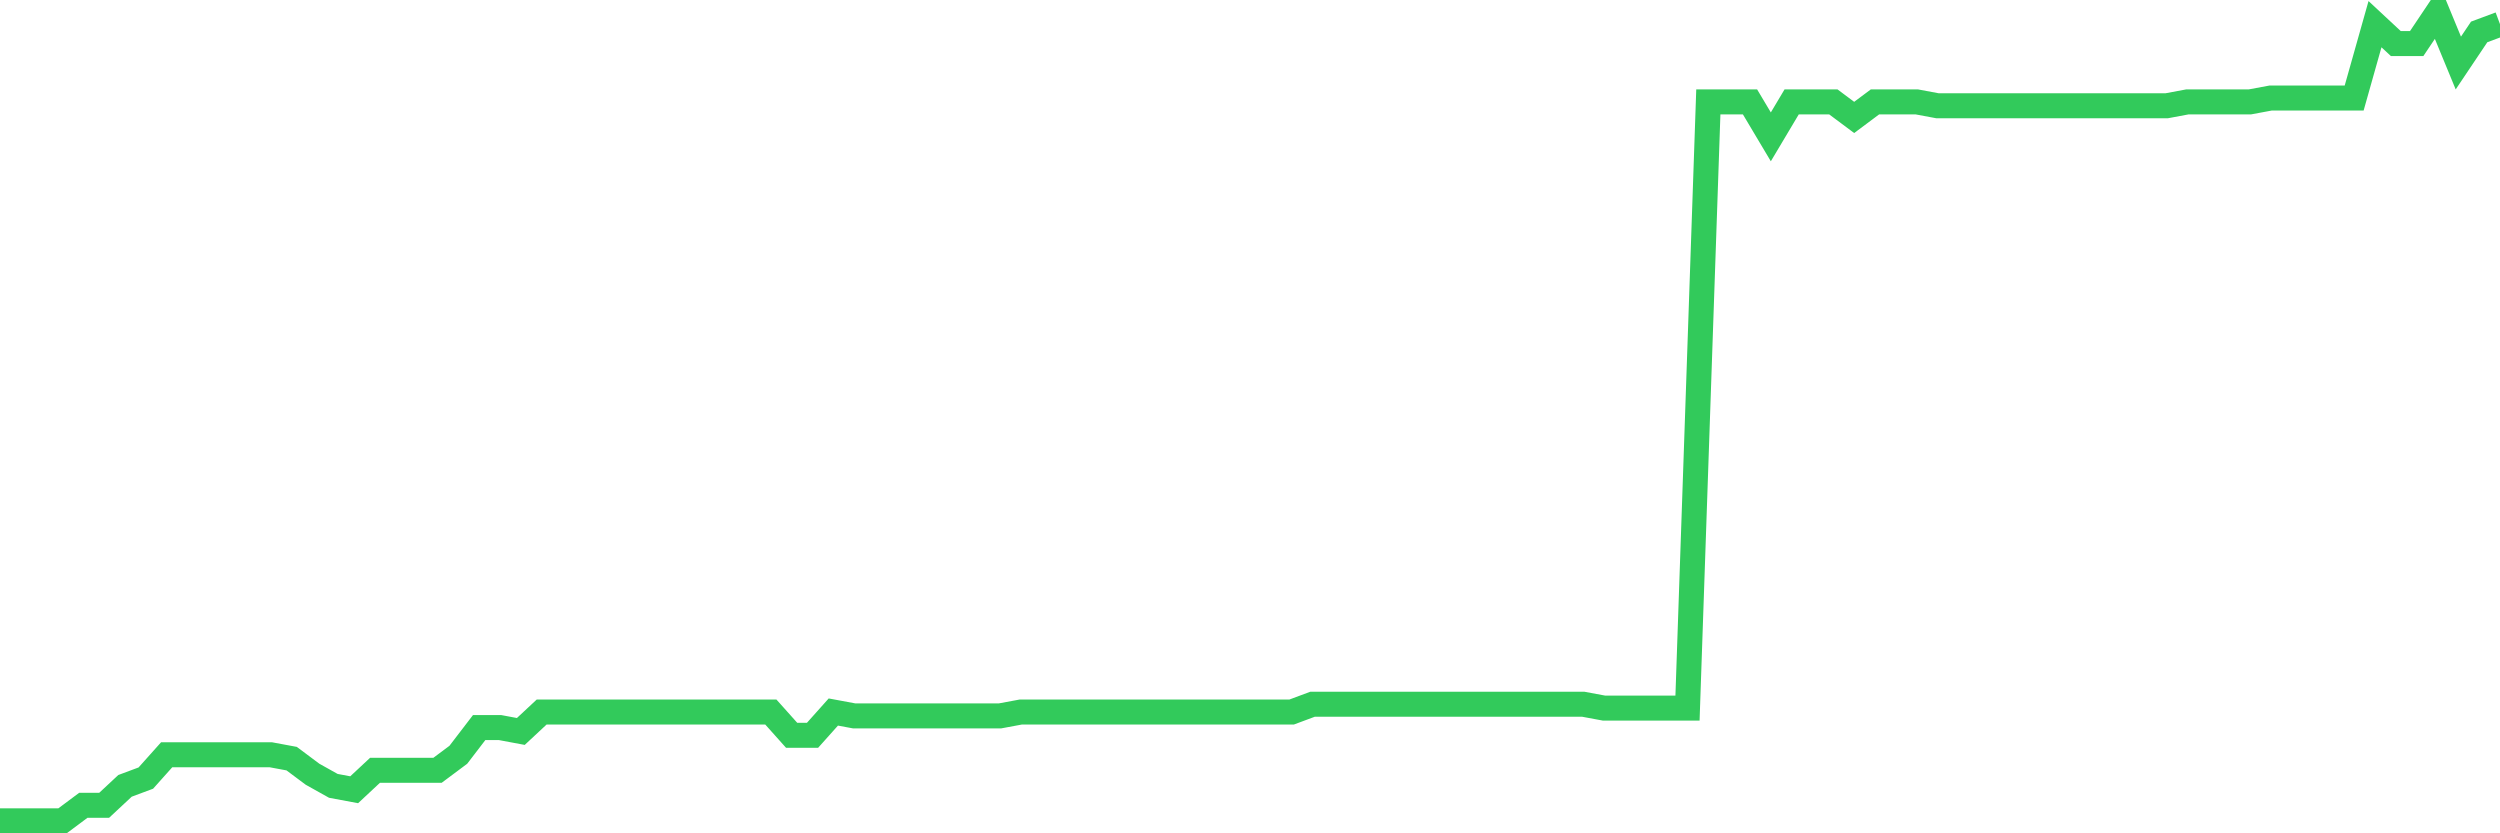 <svg
  xmlns="http://www.w3.org/2000/svg"
  xmlns:xlink="http://www.w3.org/1999/xlink"
  width="120"
  height="40"
  viewBox="0 0 120 40"
  preserveAspectRatio="none"
>
  <polyline
    points="0,39.4 1,39.4 2,39.4 3,39.4 4,38.654 5,38.654 6,37.721 7,37.348 8,36.229 9,36.229 10,36.229 11,36.229 12,36.229 13,36.229 14,36.415 15,37.162 16,37.721 17,37.908 18,36.975 19,36.975 20,36.975 21,36.975 22,36.229 23,34.923 24,34.923 25,35.11 26,34.177 27,34.177 28,34.177 29,34.177 30,34.177 31,34.177 32,34.177 33,34.177 34,34.177 35,34.177 36,34.177 37,34.177 38,35.296 39,35.296 40,34.177 41,34.363 42,34.363 43,34.363 44,34.363 45,34.363 46,34.363 47,34.363 48,34.363 49,34.177 50,34.177 51,34.177 52,34.177 53,34.177 54,34.177 55,34.177 56,34.177 57,34.177 58,34.177 59,34.177 60,34.177 61,34.177 62,34.177 63,33.804 64,33.804 65,33.804 66,33.804 67,33.804 68,33.804 69,33.804 70,33.804 71,33.804 72,33.804 73,33.804 74,33.804 75,33.804 76,33.804 77,33.99 78,33.99 79,33.99 80,33.99 81,33.99 82,4.89 83,4.89 84,4.89 85,6.569 86,4.89 87,4.89 88,4.89 89,5.637 90,4.89 91,4.89 92,4.89 93,5.077 94,5.077 95,5.077 96,5.077 97,5.077 98,5.077 99,5.077 100,5.077 101,5.077 102,5.077 103,5.077 104,5.077 105,4.89 106,4.89 107,4.89 108,4.89 109,4.704 110,4.704 111,4.704 112,4.704 113,4.704 114,1.16 115,2.092 116,2.092 117,0.6 118,3.025 119,1.533 120,1.16"
    fill="none"
    stroke="#32ca5b"
    stroke-width="1.2"
  >
  </polyline>
</svg>